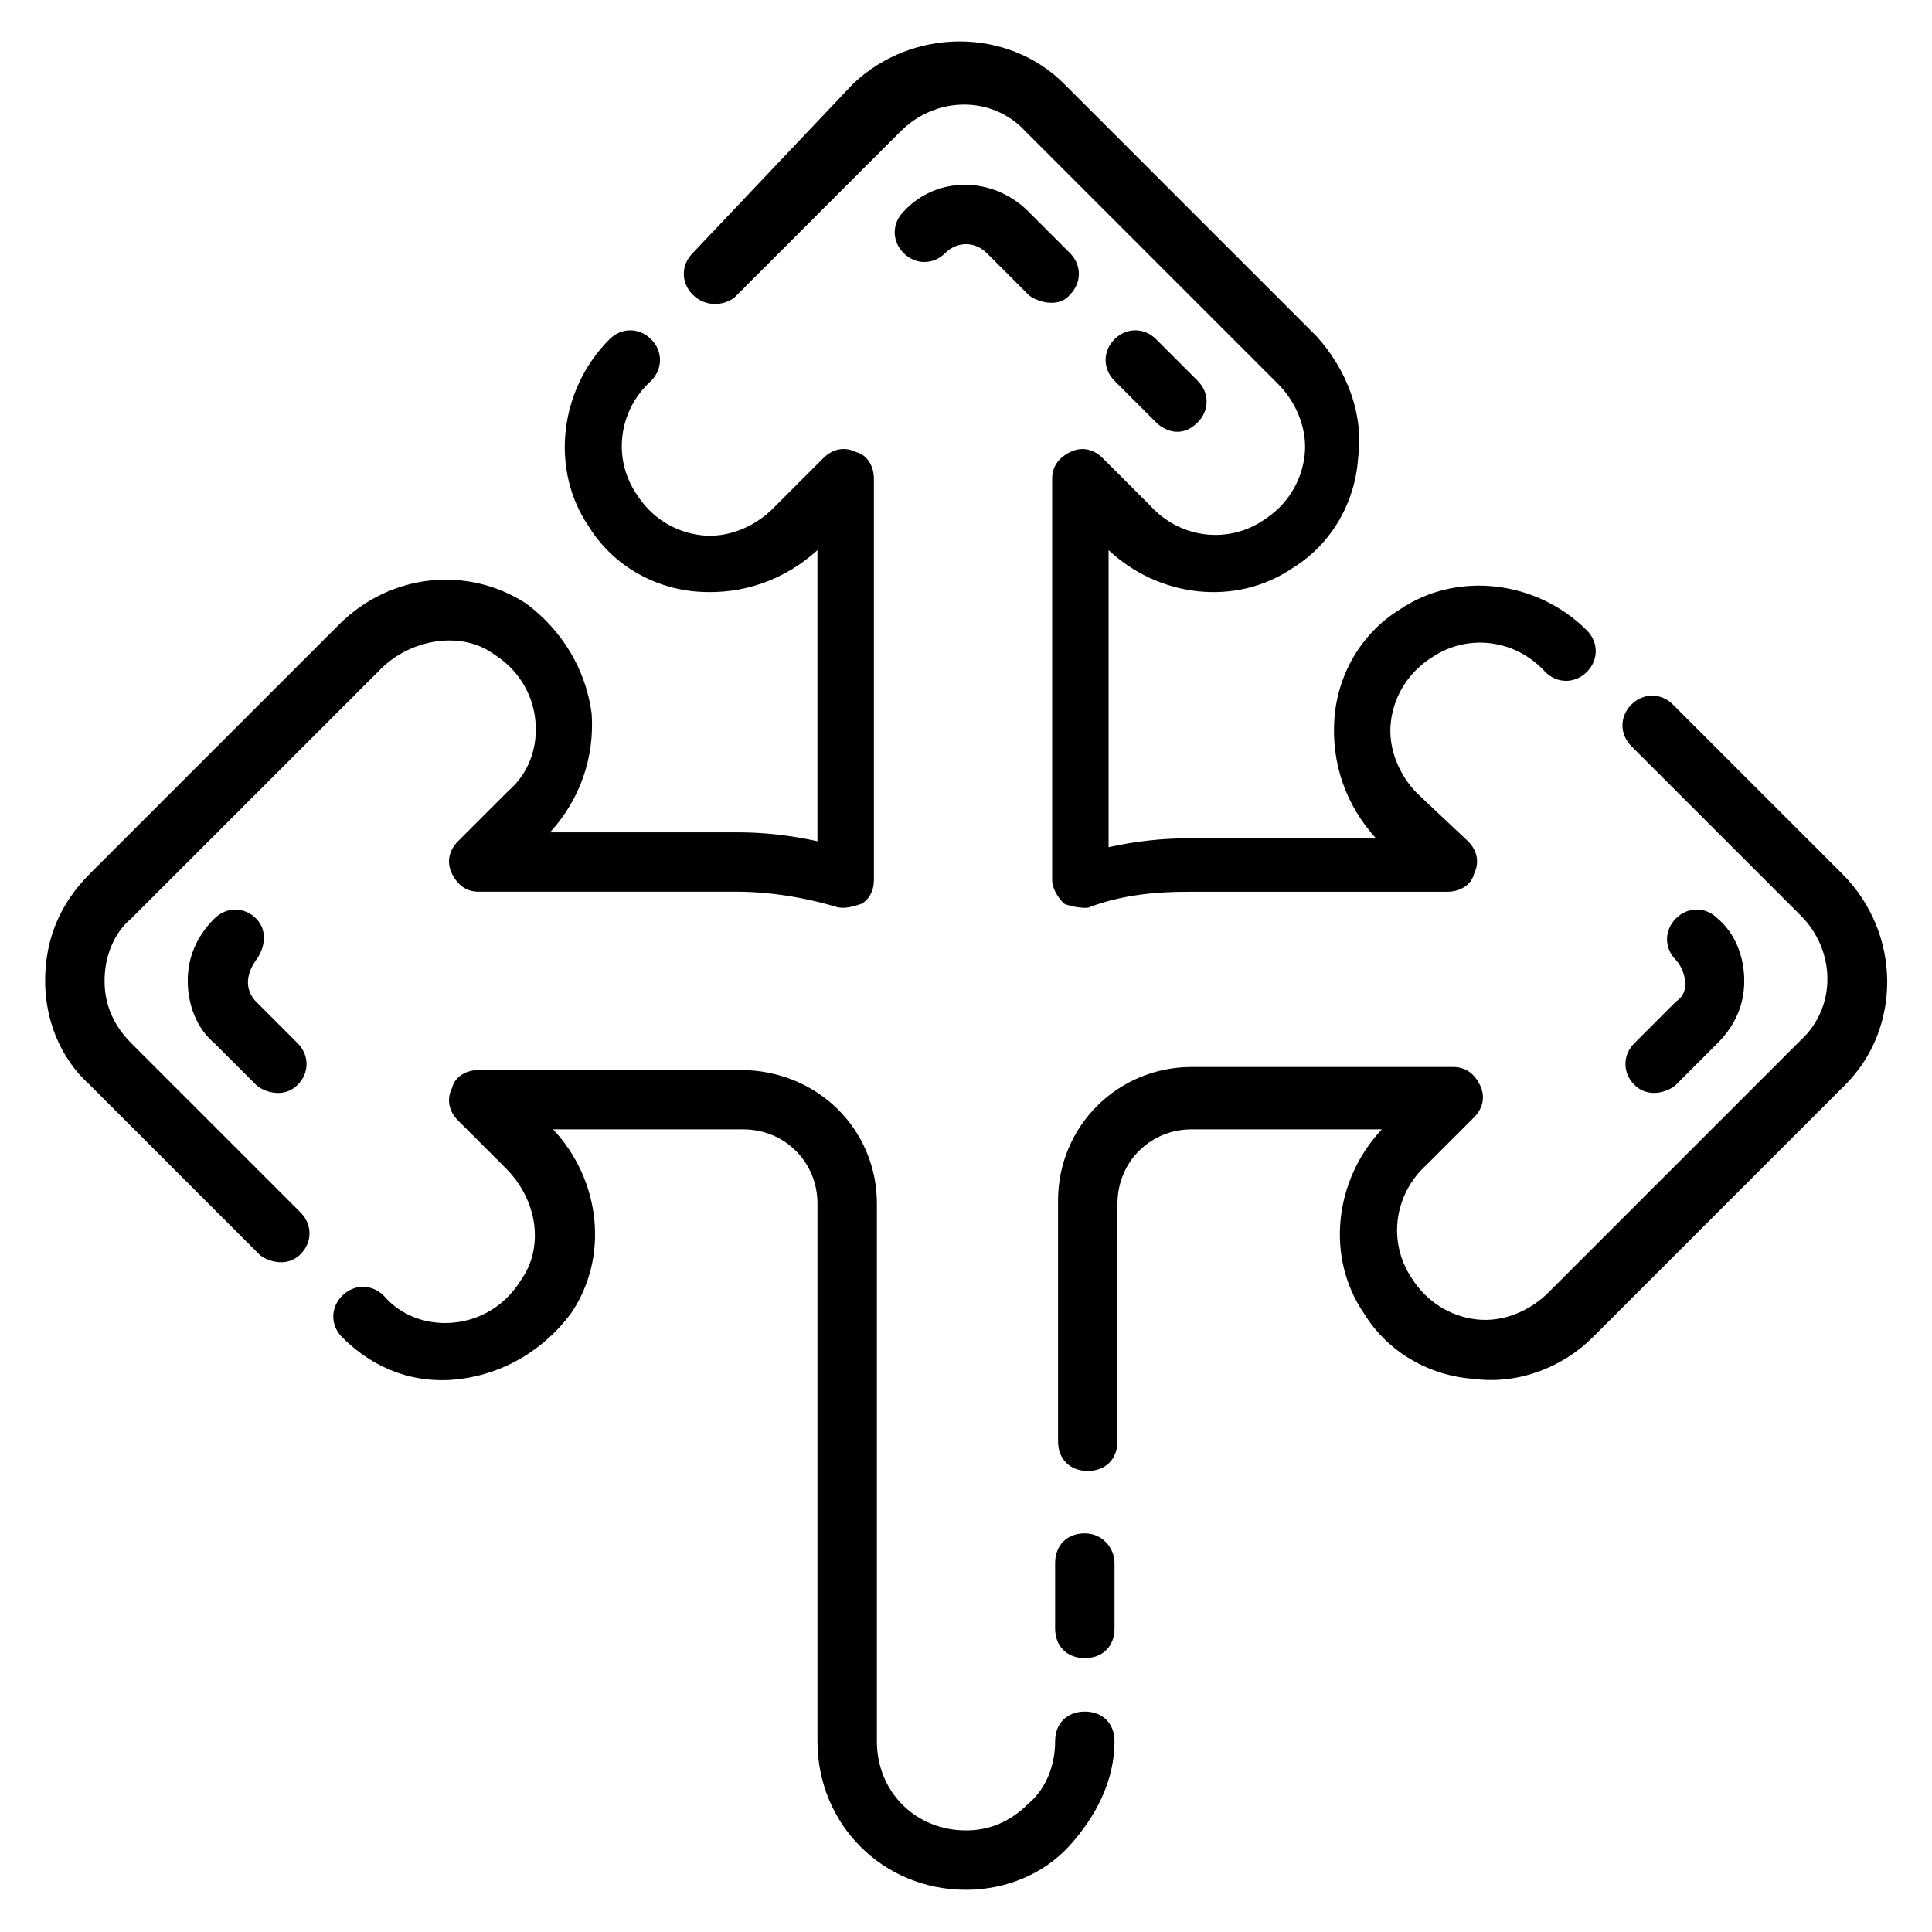 <?xml version="1.0" encoding="UTF-8"?>
<!-- Uploaded to: ICON Repo, www.svgrepo.com, Generator: ICON Repo Mixer Tools -->
<svg fill="#000000" width="800px" height="800px" version="1.1" viewBox="144 144 512 512" xmlns="http://www.w3.org/2000/svg">
 <g>
  <path d="m577.12 420.46c-3.148 3.148-3.148 7.871 0 11.02 3.938 3.938 9.445 1.574 11.02 0l11.02-11.02c4.723-4.723 7.086-10.234 7.086-16.531s-2.363-12.594-7.086-16.531c-3.148-3.148-7.871-3.148-11.02 0-3.148 3.148-3.148 7.871 0 11.02 1.574 1.574 4.723 7.871 0 11.02z"/>
  <path d="m450.38 255.94c1.574 1.574 6.297 4.723 11.02 0 3.148-3.148 3.148-7.871 0-11.02l-11.02-11.02c-3.148-3.148-7.871-3.148-11.02 0-3.148 3.148-3.148 7.871 0 11.02z"/>
  <path d="m427.55 211.07-11.02-11.02c-9.445-9.445-24.402-9.445-33.062 0-3.148 3.148-3.148 7.871 0 11.02 3.148 3.148 7.871 3.148 11.02 0 3.148-3.148 7.871-3.148 11.02 0l11.02 11.02c1.574 1.574 7.871 3.938 11.02 0 3.152-3.148 3.152-7.871 0.004-11.02z"/>
  <path d="m211.86 409.45c-1.574-1.574-3.938-5.512 0-11.02 2.363-3.148 3.148-7.871 0-11.02-3.148-3.148-7.871-3.148-11.02 0-4.723 4.723-7.086 10.234-7.086 16.531s2.363 12.594 7.086 16.531l11.02 11.02c1.574 1.574 7.086 3.938 11.02 0 3.148-3.148 3.148-7.871 0-11.02z"/>
  <path d="m431.49 550.36c-4.723 0-7.871 3.148-7.871 7.871v17.32c0 4.723 3.148 7.871 7.871 7.871 4.723 0 7.871-3.148 7.871-7.871v-17.32c0-3.938-3.148-7.871-7.871-7.871z"/>
  <path d="m632.22 375.59-44.871-44.871c-3.148-3.148-7.871-3.148-11.02 0-3.148 3.148-3.148 7.871 0 11.02l44.871 44.871c9.445 9.445 9.445 24.402 0 33.062l-66.914 66.914c-4.723 4.723-11.809 7.871-18.895 7.086-7.086-0.789-13.383-4.723-17.32-11.02-6.297-9.445-4.723-22.043 3.938-29.914l12.594-12.594c2.363-2.363 3.148-5.512 1.574-8.66-1.574-3.148-3.938-4.723-7.086-4.723h-69.273c-19.68 0-35.426 15.742-35.426 35.426v63.762c0 4.723 3.148 7.871 7.871 7.871s7.871-3.148 7.871-7.871l0.008-62.977c0-11.02 8.66-19.68 19.68-19.68h50.383c-12.594 13.383-14.957 33.852-4.723 48.805 6.297 10.234 17.32 16.531 29.125 17.32 11.809 1.574 23.617-3.148 31.488-11.02l66.914-66.914c14.957-14.957 14.957-40.148-0.789-55.895z"/>
  <path d="m338.6 222.88 44.082-44.082c9.445-9.445 24.402-9.445 33.062 0l66.914 66.914c4.723 4.723 7.871 11.809 7.086 18.895-0.789 7.086-4.723 13.383-11.02 17.32-9.445 6.297-22.043 4.723-29.914-3.938l-12.594-12.594c-2.363-2.363-5.512-3.148-8.66-1.574-3.148 1.574-4.723 3.938-4.723 7.086v106.27c0 2.363 1.574 4.723 3.148 6.297 1.574 0.789 6.297 1.574 7.086 0.789 8.66-3.148 17.32-3.938 25.977-3.938h68.488c3.148 0 6.297-1.574 7.086-4.723 1.574-3.148 0.789-6.297-1.574-8.66l-13.383-12.594c-4.723-4.723-7.871-11.809-7.086-18.895 0.789-7.086 4.723-13.383 11.02-17.32 9.445-6.297 22.043-4.723 29.914 3.938 3.148 3.148 7.871 3.148 11.02 0 3.148-3.148 3.148-7.871 0-11.02-13.383-13.383-34.637-15.742-49.594-5.512-10.234 6.297-16.531 17.32-17.32 29.125-0.789 11.809 3.148 22.828 11.02 31.488h-49.594c-7.086 0-14.168 0.789-21.254 2.363v-78.73c13.383 12.594 33.852 14.957 48.805 4.723 10.234-6.297 16.531-17.32 17.32-29.125 1.574-11.809-3.148-23.617-11.02-32.273l-66.914-66.914c-14.957-14.957-40.148-14.957-55.891 0l-42.512 44.871c-3.148 3.148-3.148 7.871 0 11.02 3.152 3.148 7.875 3.148 11.023 0.789z"/>
  <path d="m178.79 420.46c-4.723-4.723-7.082-10.234-7.082-16.531s2.363-12.594 7.086-16.531l66.125-66.125c7.871-7.871 21.254-10.234 29.914-3.938 6.297 3.938 10.234 10.234 11.02 17.32 0.789 7.086-1.574 14.168-7.086 18.895l-13.383 13.383c-2.363 2.363-3.148 5.512-1.574 8.66 1.574 3.148 3.938 4.723 7.086 4.723h68.488c8.66 0 18.105 1.574 25.977 3.938 2.363 0.789 4.723 0 7.086-0.789 2.363-1.574 3.148-3.938 3.148-6.297l-0.004-106.27c0-3.148-1.574-6.297-4.723-7.086-3.148-1.574-6.297-0.789-8.66 1.574l-13.383 13.383c-4.723 4.723-11.809 7.871-18.895 7.086-7.086-0.789-13.383-4.723-17.32-11.02-6.297-9.445-4.723-22.043 3.938-29.914 3.148-3.148 3.148-7.871 0-11.02-3.148-3.148-7.871-3.148-11.02 0-13.383 13.383-15.742 34.637-5.512 49.594 6.297 10.234 17.32 16.531 29.125 17.32 11.809 0.789 22.828-3.148 31.488-11.02v77.145c-7.086-1.574-14.168-2.363-21.254-2.363h-49.594c7.871-8.66 11.809-19.68 11.02-31.488-1.574-11.809-7.871-22.043-17.32-29.125-15.742-10.234-36.211-7.871-49.594 5.512l-66.125 66.125c-7.863 7.867-11.801 17.312-11.801 28.332 0 10.234 3.938 20.469 11.809 27.551l44.871 44.871c1.574 1.574 7.086 3.938 11.02 0 3.148-3.148 3.148-7.871 0-11.02z"/>
  <path d="m431.49 597.59c-4.723 0-7.871 3.148-7.871 7.871 0 6.297-2.363 12.594-7.086 16.531-4.723 4.723-10.234 7.086-16.531 7.086-13.383 0-23.617-10.234-23.617-23.617v-142.48c0-19.68-15.742-35.426-36.211-35.426h-69.273c-3.148 0-6.297 1.574-7.086 4.723-1.574 3.148-0.789 6.297 1.574 8.66l12.594 12.594c8.66 8.66 10.234 21.254 3.938 29.914-3.938 6.297-10.234 10.234-17.32 11.02-7.086 0.789-14.168-1.574-18.895-7.086-3.148-3.148-7.871-3.148-11.02 0-3.148 3.148-3.148 7.871 0 11.02 8.66 8.66 19.68 12.594 31.488 11.02 11.809-1.574 22.043-7.871 29.125-17.32 10.234-14.957 7.871-35.426-4.723-48.805h50.383c11.02 0 19.68 8.66 19.68 19.68v142.48c0 22.043 17.32 39.359 39.359 39.359 10.234 0 20.469-3.938 27.551-11.809 7.086-7.871 11.809-17.32 11.809-27.551 0.004-4.719-3.144-7.867-7.867-7.867z"/>
 </g>
</svg>
